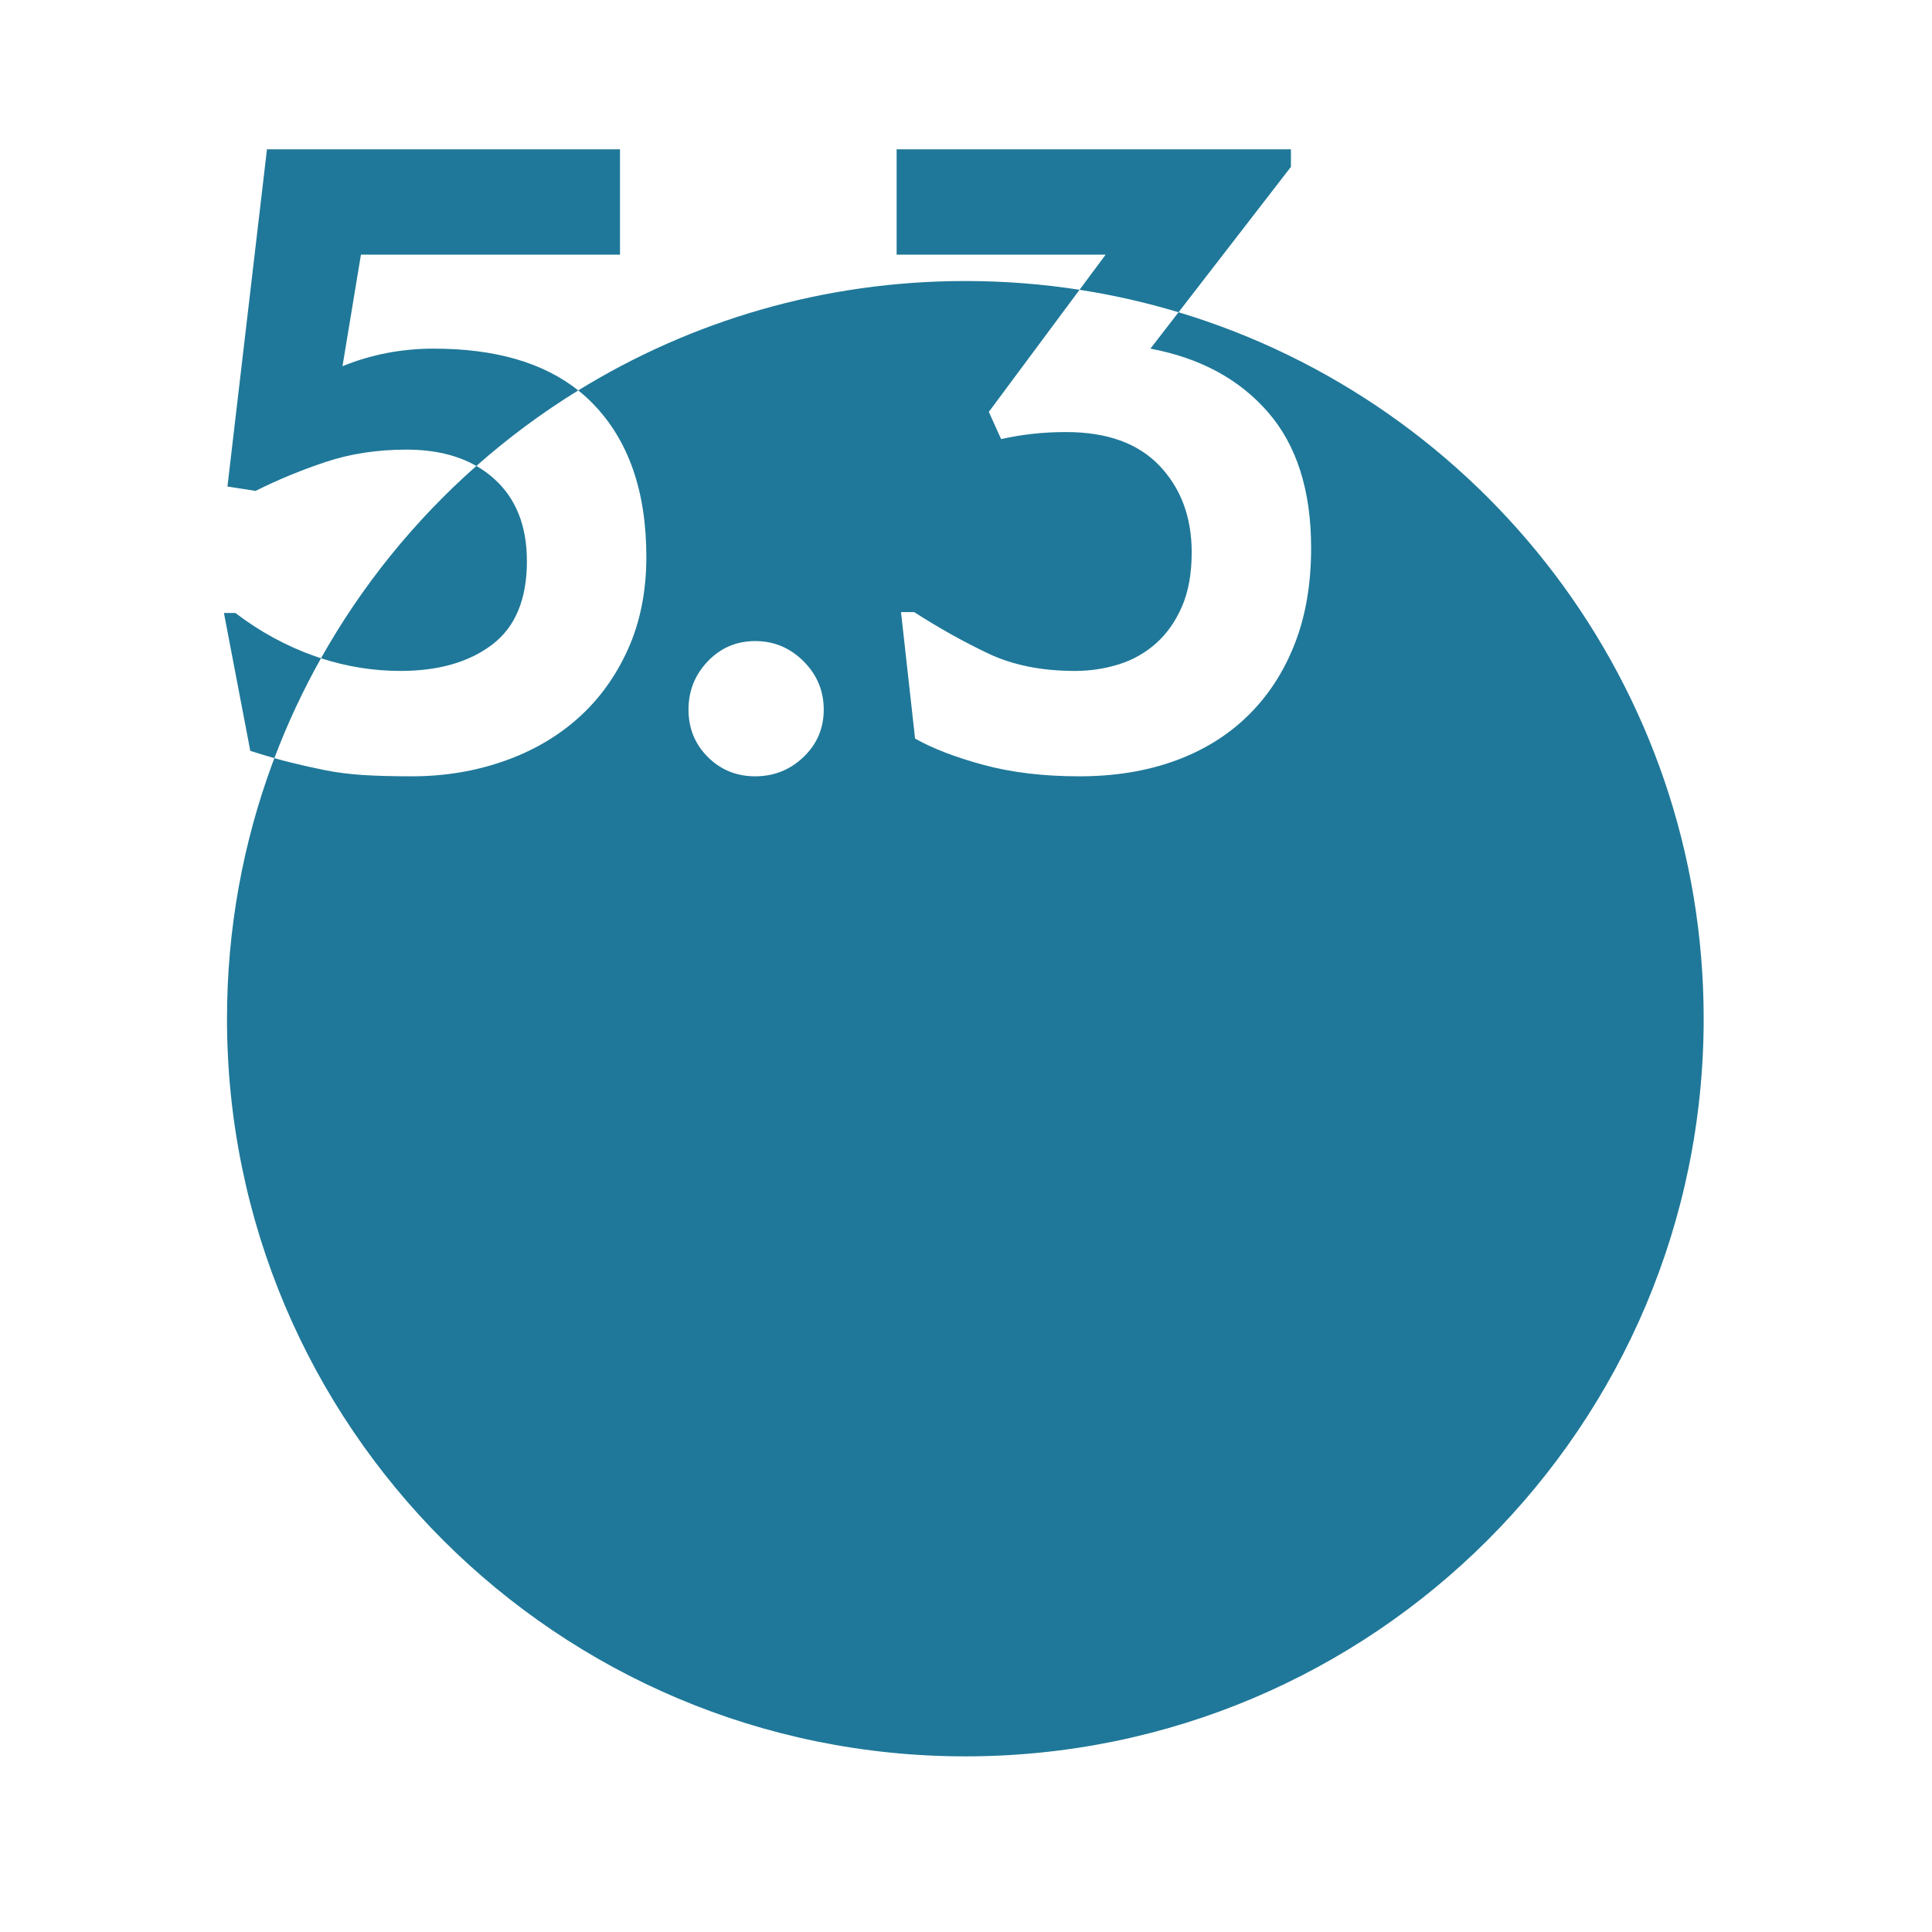 <?xml version="1.0" encoding="UTF-8"?> <svg xmlns="http://www.w3.org/2000/svg" xmlns:xlink="http://www.w3.org/1999/xlink" width="220px" height="220px" viewBox="0 0 220 220"><!-- Generator: Sketch 57.1 (83088) - https://sketch.com --><title>Zahl 5.3</title><desc>Created with Sketch.</desc><g id="Zahl-5.3" stroke="none" stroke-width="1" fill="none" fill-rule="evenodd"><path d="M122.928,32.999 L112.6,46.9 L114,50 C115.2,49.733 116.4,49.533 117.6,49.4 C118.8,49.267 120.067,49.2 121.4,49.2 C126.067,49.2 129.617,50.483 132.05,53.05 C134.483,55.617 135.7,58.9 135.7,62.9 C135.7,65.3 135.333,67.35 134.6,69.05 C133.867,70.75 132.883,72.15 131.65,73.25 C130.417,74.35 129,75.15 127.4,75.65 C125.8,76.15 124.133,76.4 122.4,76.4 C118.6,76.4 115.3,75.733 112.5,74.4 C109.7,73.067 106.9,71.5 104.1,69.7 L104.1,69.7 L102.6,69.7 L104.2,84.1 C106.2,85.233 108.8,86.233 112,87.1 C115.2,87.967 118.833,88.4 122.9,88.4 C126.9,88.4 130.517,87.817 133.75,86.65 C136.983,85.483 139.75,83.783 142.05,81.55 C144.35,79.317 146.133,76.6 147.4,73.4 C148.667,70.2 149.3,66.533 149.3,62.4 C149.3,55.867 147.667,50.717 144.4,46.95 C141.133,43.183 136.667,40.767 131,39.7 L131,39.7 L134.203,35.556 C130.544,34.455 126.779,33.596 122.928,32.999 Z M86,73 C83.867,73 82.067,73.767 80.6,75.3 C79.133,76.833 78.4,78.667 78.4,80.8 C78.4,82.933 79.133,84.733 80.6,86.2 C82.067,87.667 83.867,88.4 86,88.4 C88.133,88.4 89.967,87.667 91.5,86.2 C93.033,84.733 93.8,82.933 93.8,80.8 C93.8,78.667 93.033,76.833 91.5,75.3 C89.967,73.767 88.133,73 86,73 Z M54.244,53.059 C54.986,53.484 55.671,53.98 56.3,54.55 C58.767,56.783 60,59.9 60,63.9 C60,68.233 58.683,71.4 56.05,73.4 C53.417,75.4 49.933,76.4 45.6,76.4 C42.528,76.4 39.512,75.919 36.553,74.956 C41.19,66.695 47.185,59.3 54.234,53.068 Z M28.5,85.5 L25.5,69.8 L26.8,69.8 C29.6,71.933 32.6,73.567 35.8,74.7 C36.051,74.789 36.302,74.874 36.553,74.956 C34.511,78.587 32.733,82.388 31.243,86.329 C30.388,86.088 29.472,85.811 28.5,85.5 Z M46.3,51.2 C42.967,51.2 39.9,51.667 37.1,52.6 C34.3,53.533 31.633,54.633 29.1,55.9 L25.9,55.4 L30.4,17 L70.6,17 L70.6,29 L41.1,29 L39,41.7 C42.267,40.367 45.733,39.7 49.4,39.7 C56.379,39.7 61.862,41.286 65.847,44.457 C61.729,46.993 57.848,49.874 54.243,53.06 C52.077,51.82 49.429,51.2 46.3,51.2 Z M31.247,86.331 C31.86,86.505 32.445,86.661 33,86.8 C34.333,87.133 35.667,87.433 37,87.7 C38.333,87.967 39.767,88.15 41.3,88.25 C42.833,88.35 44.7,88.4 46.9,88.4 C50.567,88.4 54.033,87.833 57.3,86.7 C60.567,85.567 63.4,83.933 65.8,81.8 C68.2,79.667 70.1,77.05 71.5,73.95 C72.9,70.85 73.6,67.333 73.6,63.4 C73.6,55.933 71.567,50.117 67.5,45.95 C66.981,45.418 66.43,44.921 65.847,44.457 C78.662,36.557 93.76,32 109.924,32 C114.347,32 118.69,32.341 122.928,32.999 L125.9,29 L102.1,29 L102.1,17 L147,17 L147,19 L134.203,35.556 C168.8,45.964 194,78.042 194,116 C194,162.392 156.358,200 109.924,200 C63.49,200 25.848,162.392 25.848,116 C25.848,105.794 27.67,96.013 31.006,86.964 Z" id="Combined-Shape" fill="#1F7899"></path></g></svg> 
